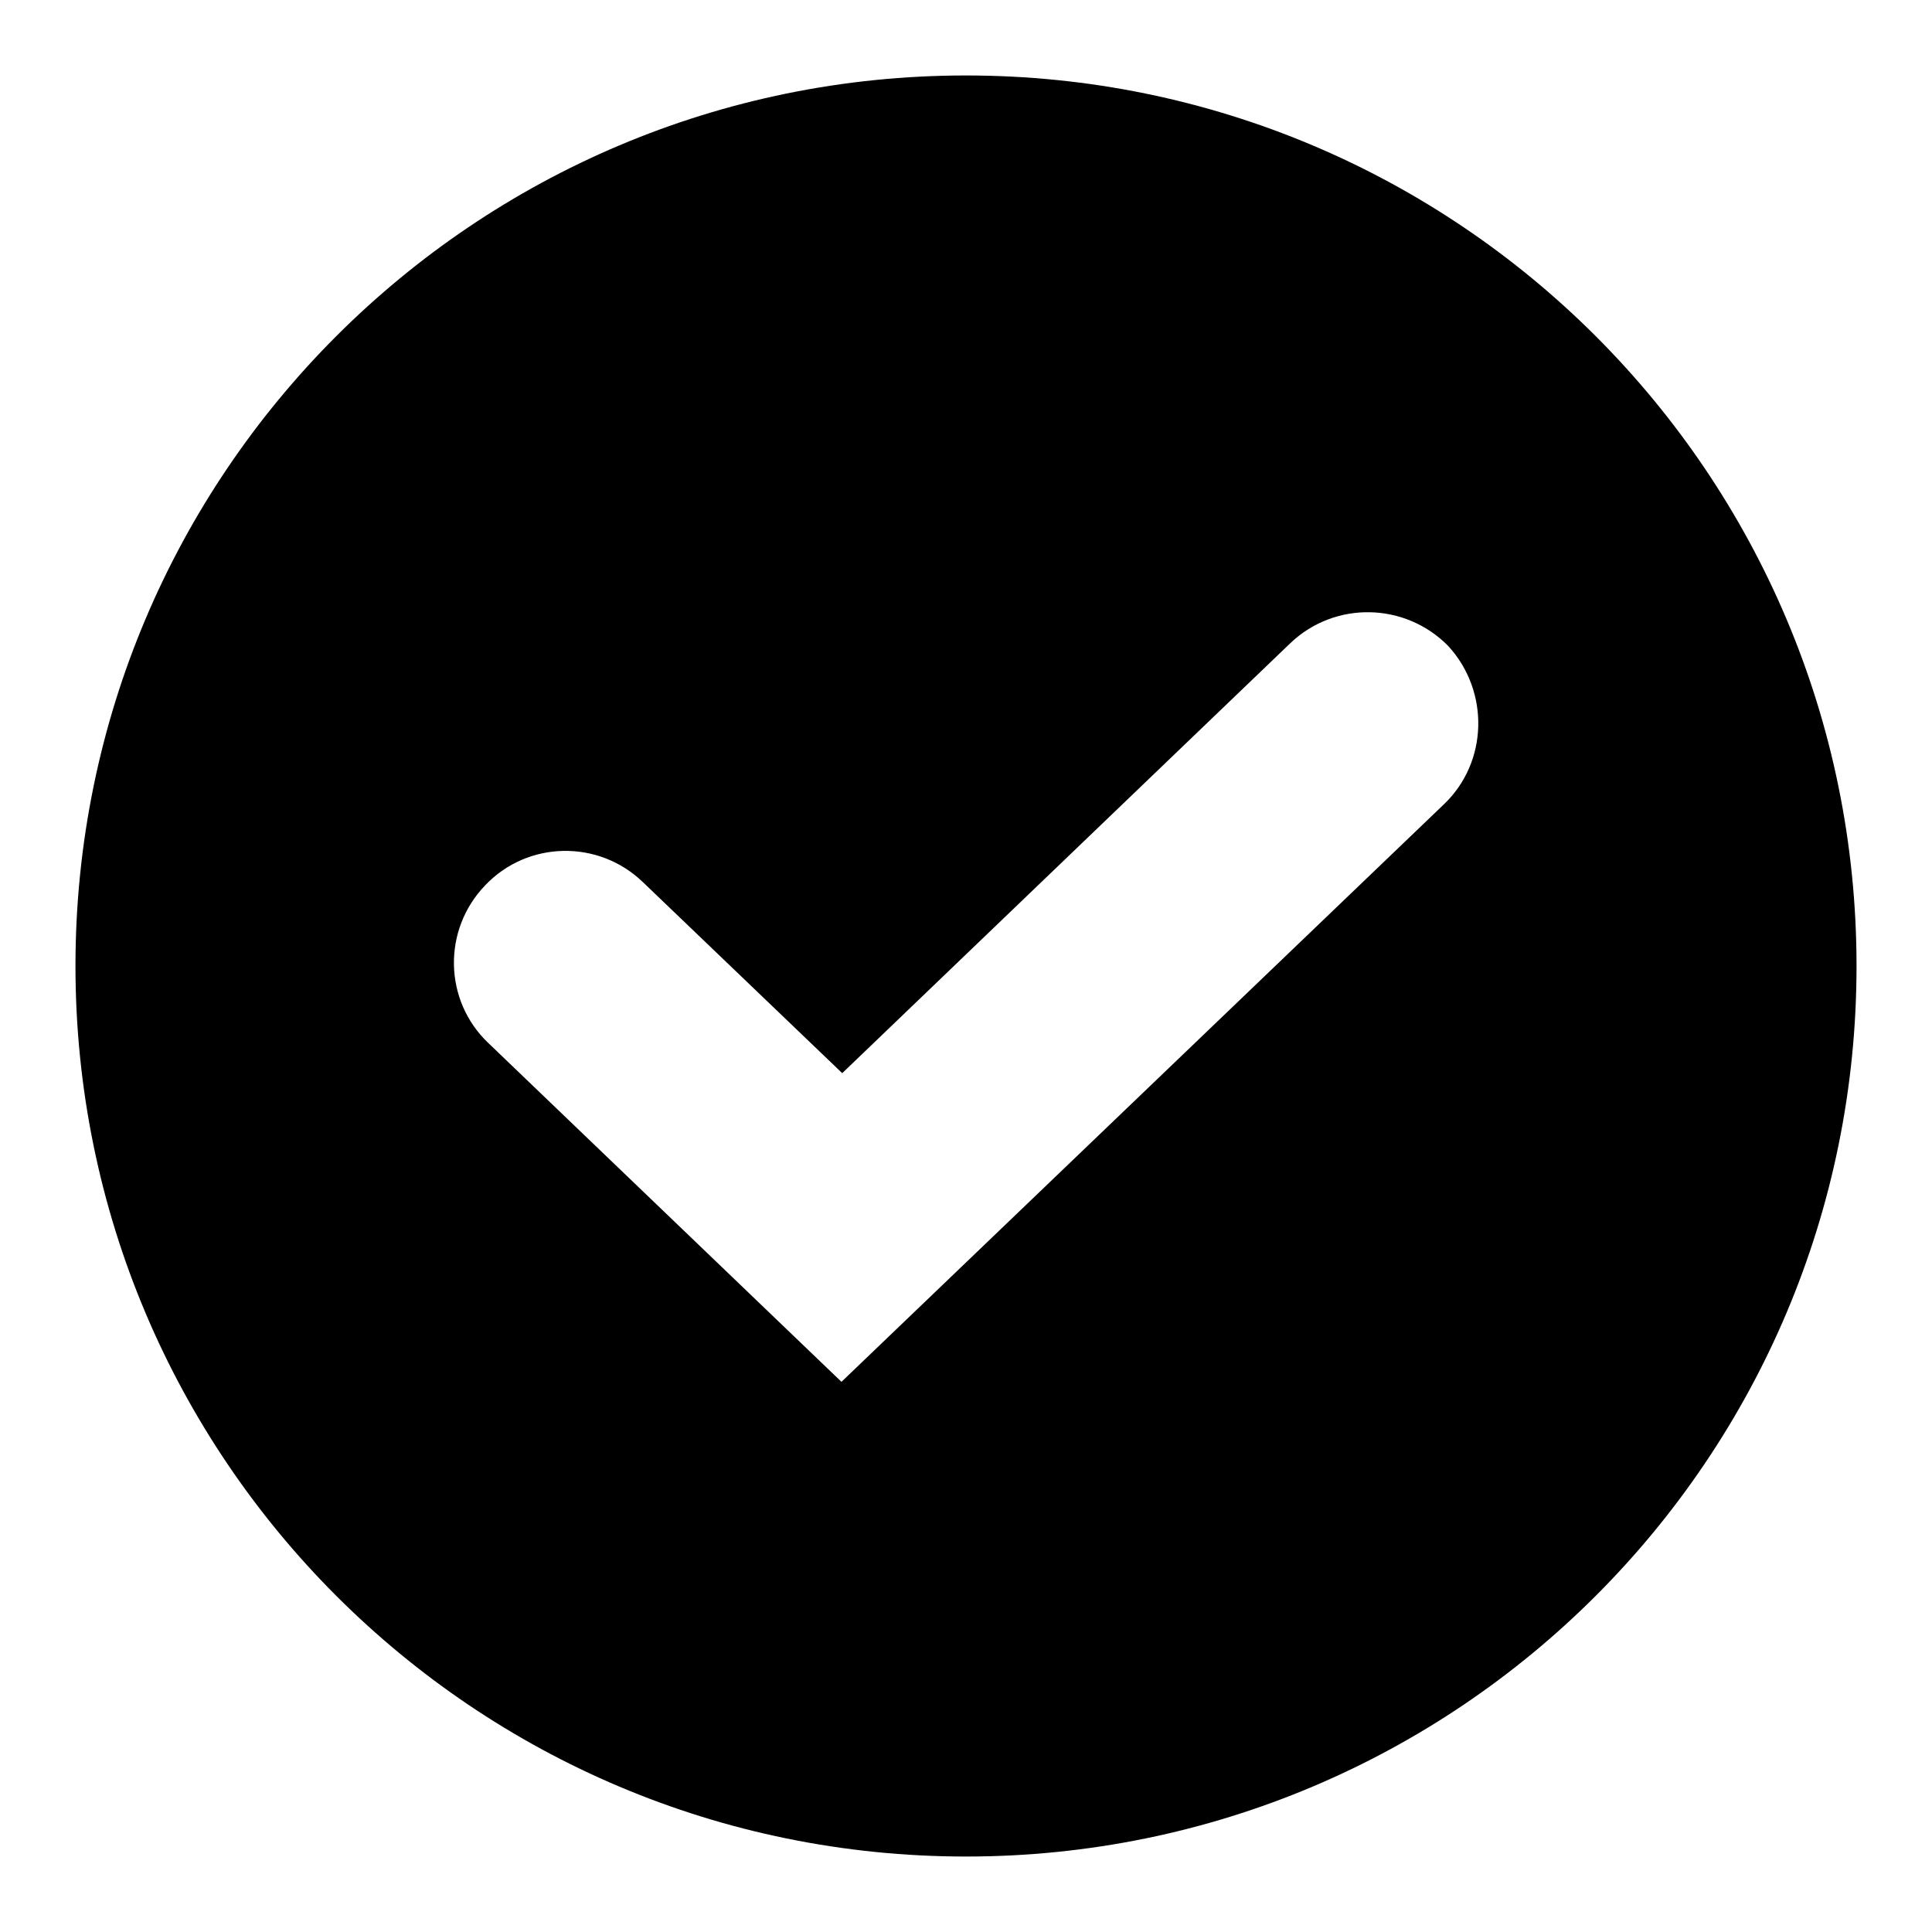 <?xml version="1.0" encoding="utf-8"?>
<!-- Svg Vector Icons : http://www.onlinewebfonts.com/icon -->
<!DOCTYPE svg PUBLIC "-//W3C//DTD SVG 1.1//EN" "http://www.w3.org/Graphics/SVG/1.1/DTD/svg11.dtd">
<svg version="1.1" xmlns="http://www.w3.org/2000/svg" xmlns:xlink="http://www.w3.org/1999/xlink" x="0px" y="0px" viewBox="0 0 256 256" enable-background="new 0 0 256 256" xml:space="preserve">
<g><g><path fill="#000000" d="M191.3,106.6l-79.8,76.5l-46.8-44.9c-5.9-5.6-6.1-15-0.4-20.9c5.6-5.9,15-6.1,20.9-0.4l26.4,25.3l59.4-57c5.9-5.6,15.2-5.4,20.9,0.4C197.4,91.6,197.2,101,191.3,106.6 M128,10C62.8,10,10,62.8,10,128c0,65.2,52.8,118,118,118c65.2,0,118-52.8,118-118C246,62.8,193.2,10,128,10"/></g></g>
</svg>